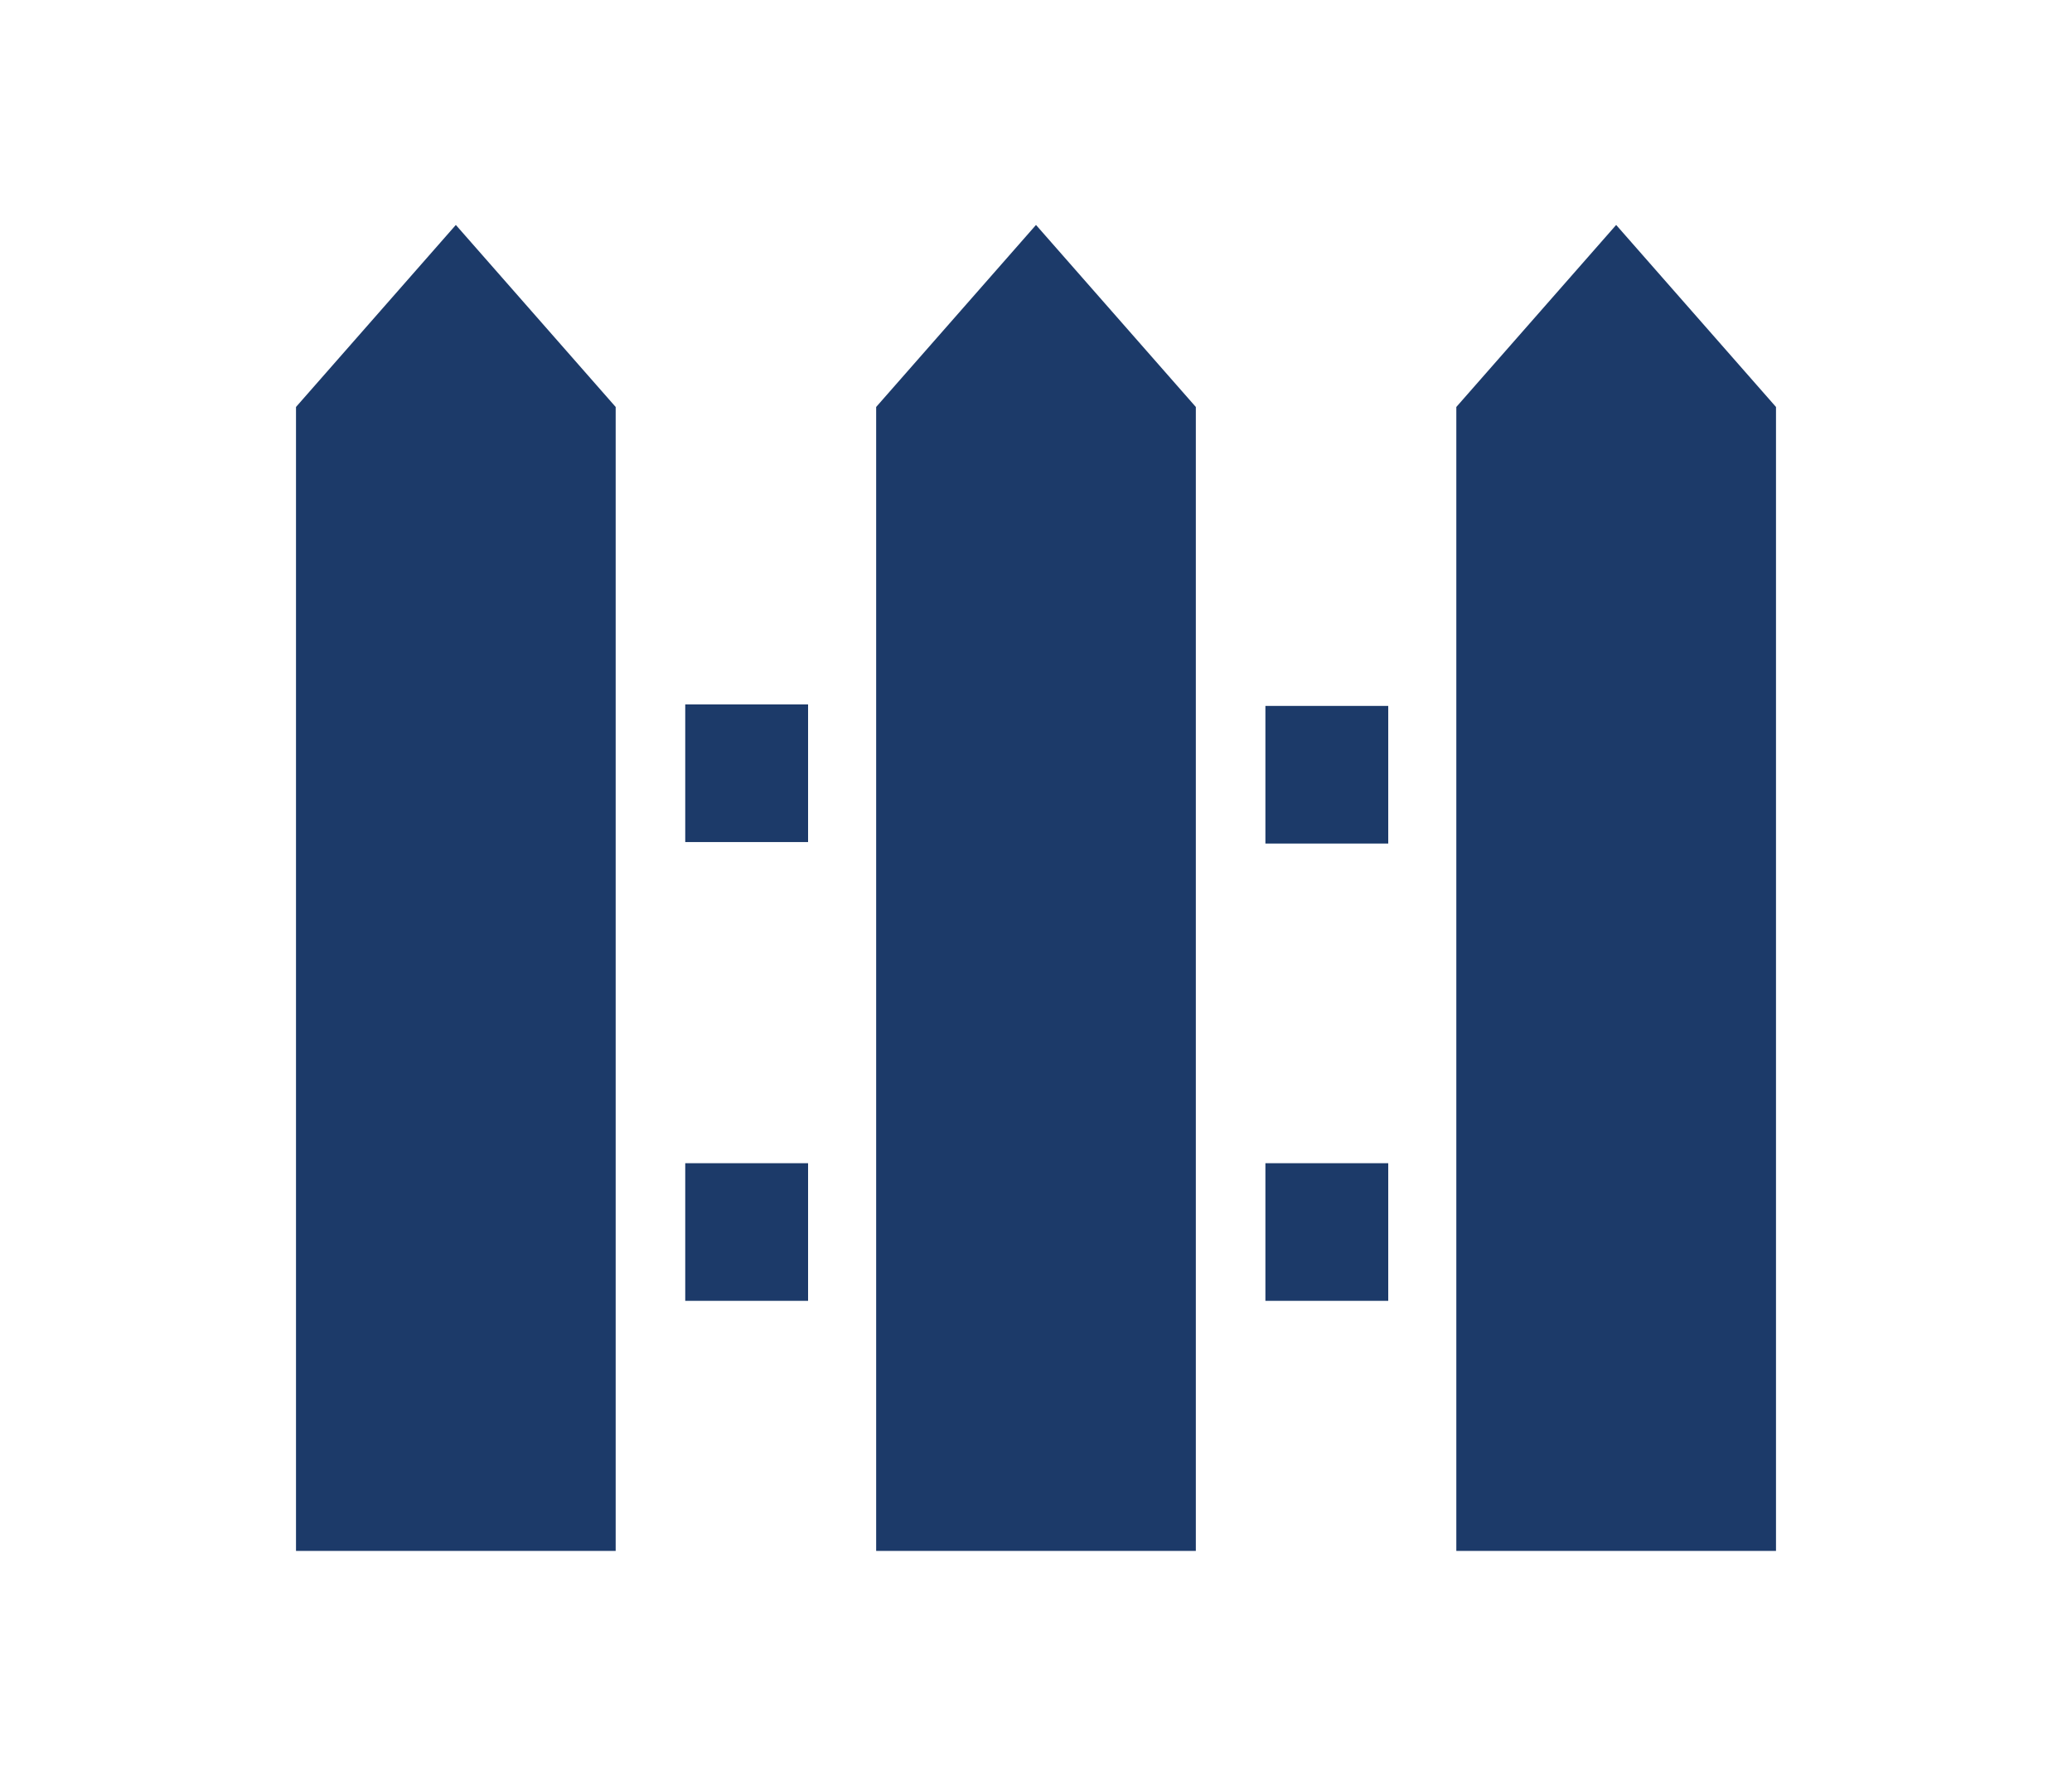 <?xml version="1.0" encoding="utf-8"?>
<!-- Generator: Adobe Illustrator 27.9.0, SVG Export Plug-In . SVG Version: 6.00 Build 0)  -->
<svg version="1.1" id="Ebene_1" xmlns="http://www.w3.org/2000/svg" xmlns:xlink="http://www.w3.org/1999/xlink" x="0px" y="0px"
	 viewBox="0 0 140 120" style="enable-background:new 0 0 140 120;" xml:space="preserve">
<style type="text/css">
	.st0{display:none;}
	.st1{display:inline;}
	.st2{fill:#286A2E;}
	.st3{fill:#1C3A69;}
</style>
<g id="Ebene_1_00000121259357364533672420000002998372562465125255_" class="st0">
	<g class="st1">
		<g>
			<g>
				<polygon class="st2" points="101.7,17.9 88.4,17.9 88.4,27.2 101.7,35.8 				"/>
			</g>
			<g>
				<polygon class="st2" points="70,34.2 114.2,62.9 120,53.9 70,21.6 20,53.9 25.8,62.9 				"/>
			</g>
			<g>
				<path class="st2" d="M107.7,65L70,40.6L32.3,65c0,4.7,0,24.5,0,31.8H20.2v5.3h99.6v-5.3h-12.2L107.7,65L107.7,65z M59.8,70.3
					h20.4v26.5H59.8V70.3z"/>
			</g>
		</g>
	</g>
</g>
<g id="Ebene_2_00000115517141682391625340000011583863198242595262_" class="st0">
	<g class="st1">
		<g>
			<path class="st2" d="M101.7,19.3H88.4v9.2l13.3,8.6C101.7,37.1,101.7,19.3,101.7,19.3z M32.3,66.3c0,5.8,0,34.5,0,34.5h75.3V66.3
				L70,41.9L32.3,66.3z M75.8,58.8c0.9,0,1.7,0.1,2.6,0.2s1.7,0.3,2.6,0.5l-0.8,5.3c-0.6-0.2-1.3-0.4-2-0.5s-1.4-0.2-2.1-0.2
				c-1,0-1.9,0.1-2.7,0.4c-0.8,0.2-1.5,0.6-2.1,1.1s-1,1.2-1.4,2s-0.6,1.8-0.7,2.9h7.3v3.3h-7.3v2.7h7.3v3.3h-7.3
				c0,1.2,0.2,2.3,0.6,3.1c0.3,0.8,0.8,1.5,1.4,2s1.3,0.9,2.1,1.1c0.8,0.2,1.7,0.3,2.7,0.3c0.7,0,1.5-0.1,2.2-0.2s1.4-0.3,2-0.5
				l0.8,5.3c-0.9,0.2-1.8,0.4-2.7,0.5c-0.9,0.1-1.9,0.2-2.9,0.2c-1.8,0-3.5-0.2-5-0.7s-2.8-1.2-4-2.2c-1.1-1-2-2.2-2.7-3.7
				s-1-3.2-1.1-5.1H59v-3.3h3.7v-2.7H59v-3.3h3.7c0.1-1.9,0.5-3.6,1.2-5.1c0.7-1.5,1.6-2.7,2.7-3.6c1.1-1,2.5-1.7,4-2.2
				C72.3,59,74,58.8,75.8,58.8z M70,22.9L20,55.3l5.8,8.9L70,35.6l44.2,28.6l5.8-8.9L70,22.9z"/>
		</g>
	</g>
</g>
<g id="Ebene_3">
	<g>
		<g>
			<g>
				<path class="st3" d="M85.5,87.9h8.3v-9.3h-8.3V87.9z M85.5,47.7V57h8.3v-9.3H85.5z M46.3,87.9h8.3v-9.3h-8.3V87.9z M46.3,56.9
					h8.3v-9.3h-8.3V56.9z"/>
			</g>
			<g>
				<g>
					<polygon class="st3" points="41.6,104.8 30.8,104.8 20,104.8 20,70.8 20,27.5 30.8,15.2 41.6,27.5 41.6,70.8 					"/>
				</g>
				<g>
					<polygon class="st3" points="80.8,104.8 70,104.8 59.2,104.8 59.2,70.8 59.2,27.5 70,15.2 80.8,27.5 80.8,70.8 					"/>
				</g>
				<g>
					<polygon class="st3" points="120,104.8 109.2,104.8 98.4,104.8 98.4,70.8 98.4,27.5 109.2,15.2 120,27.5 120,70.8 					"/>
				</g>
			</g>
		</g>
	</g>
</g>
</svg>
